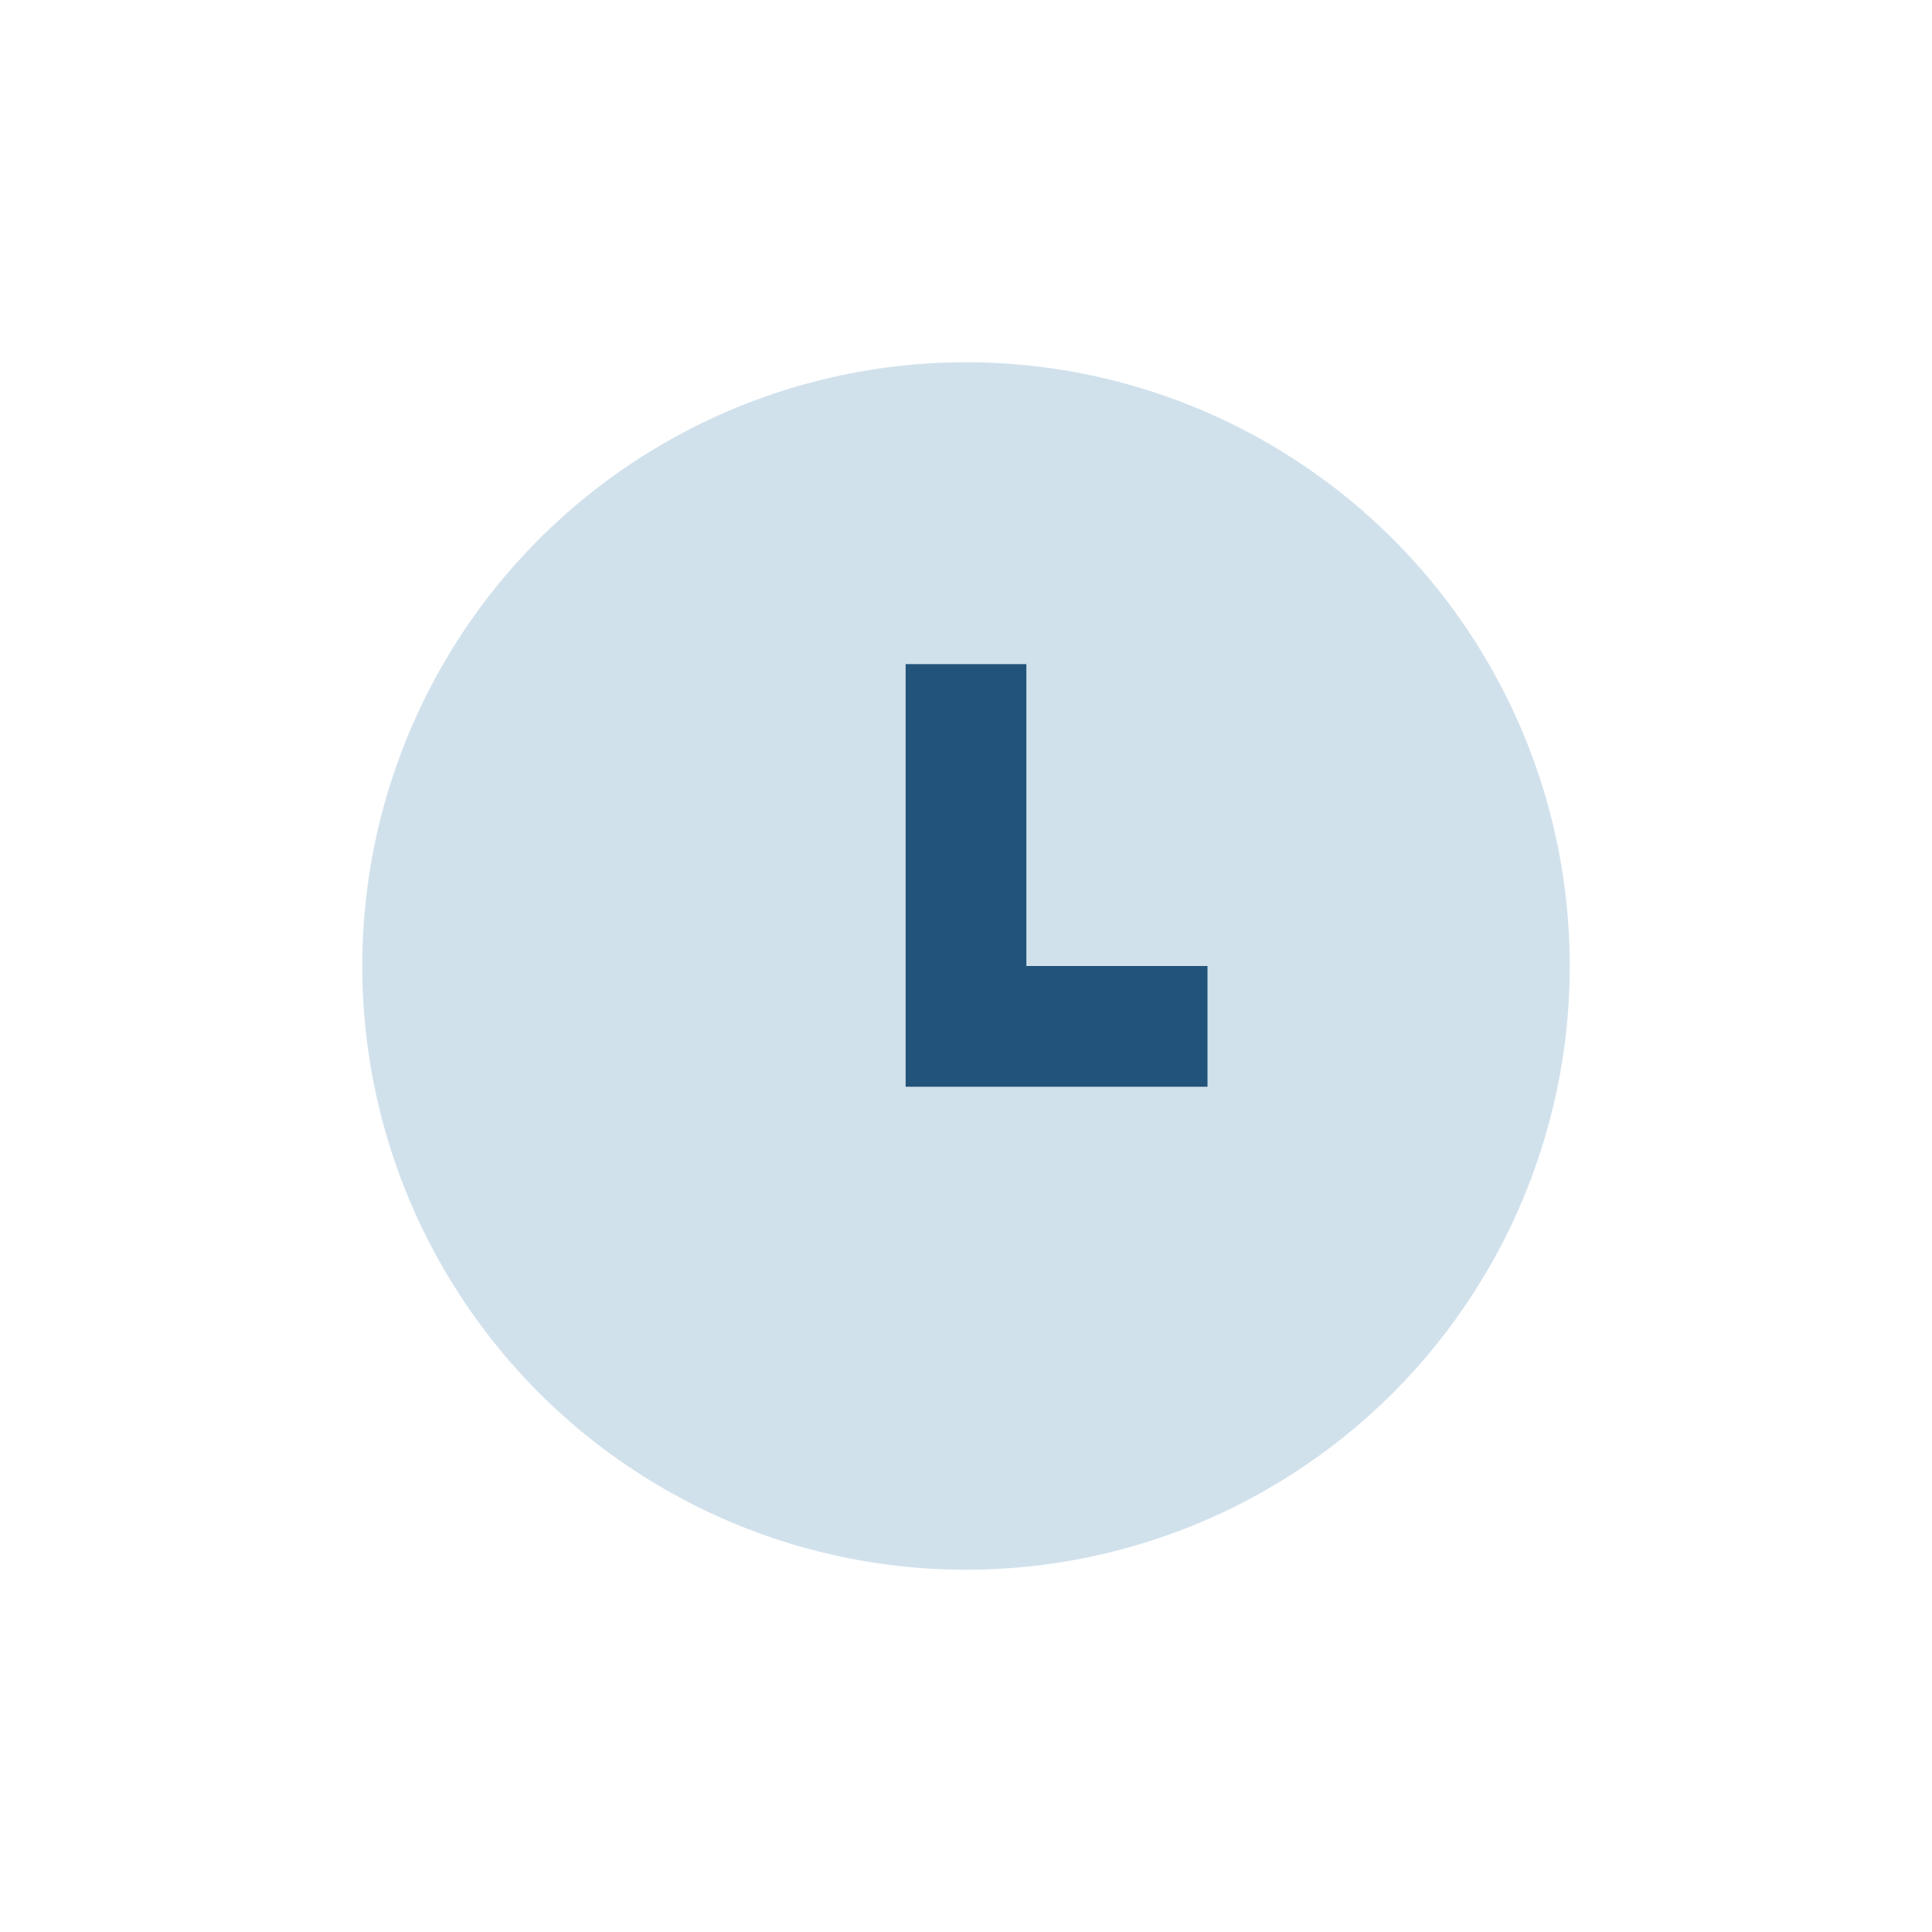 <?xml version="1.0" encoding="UTF-8"?>
<svg xmlns="http://www.w3.org/2000/svg" width="32" height="32" viewBox="0 0 32 32"><circle cx="16" cy="16" r="10" fill="#d1e1ec"/><path d="M16 11v6h4" stroke="#22537a" stroke-width="2" fill="none"/></svg>